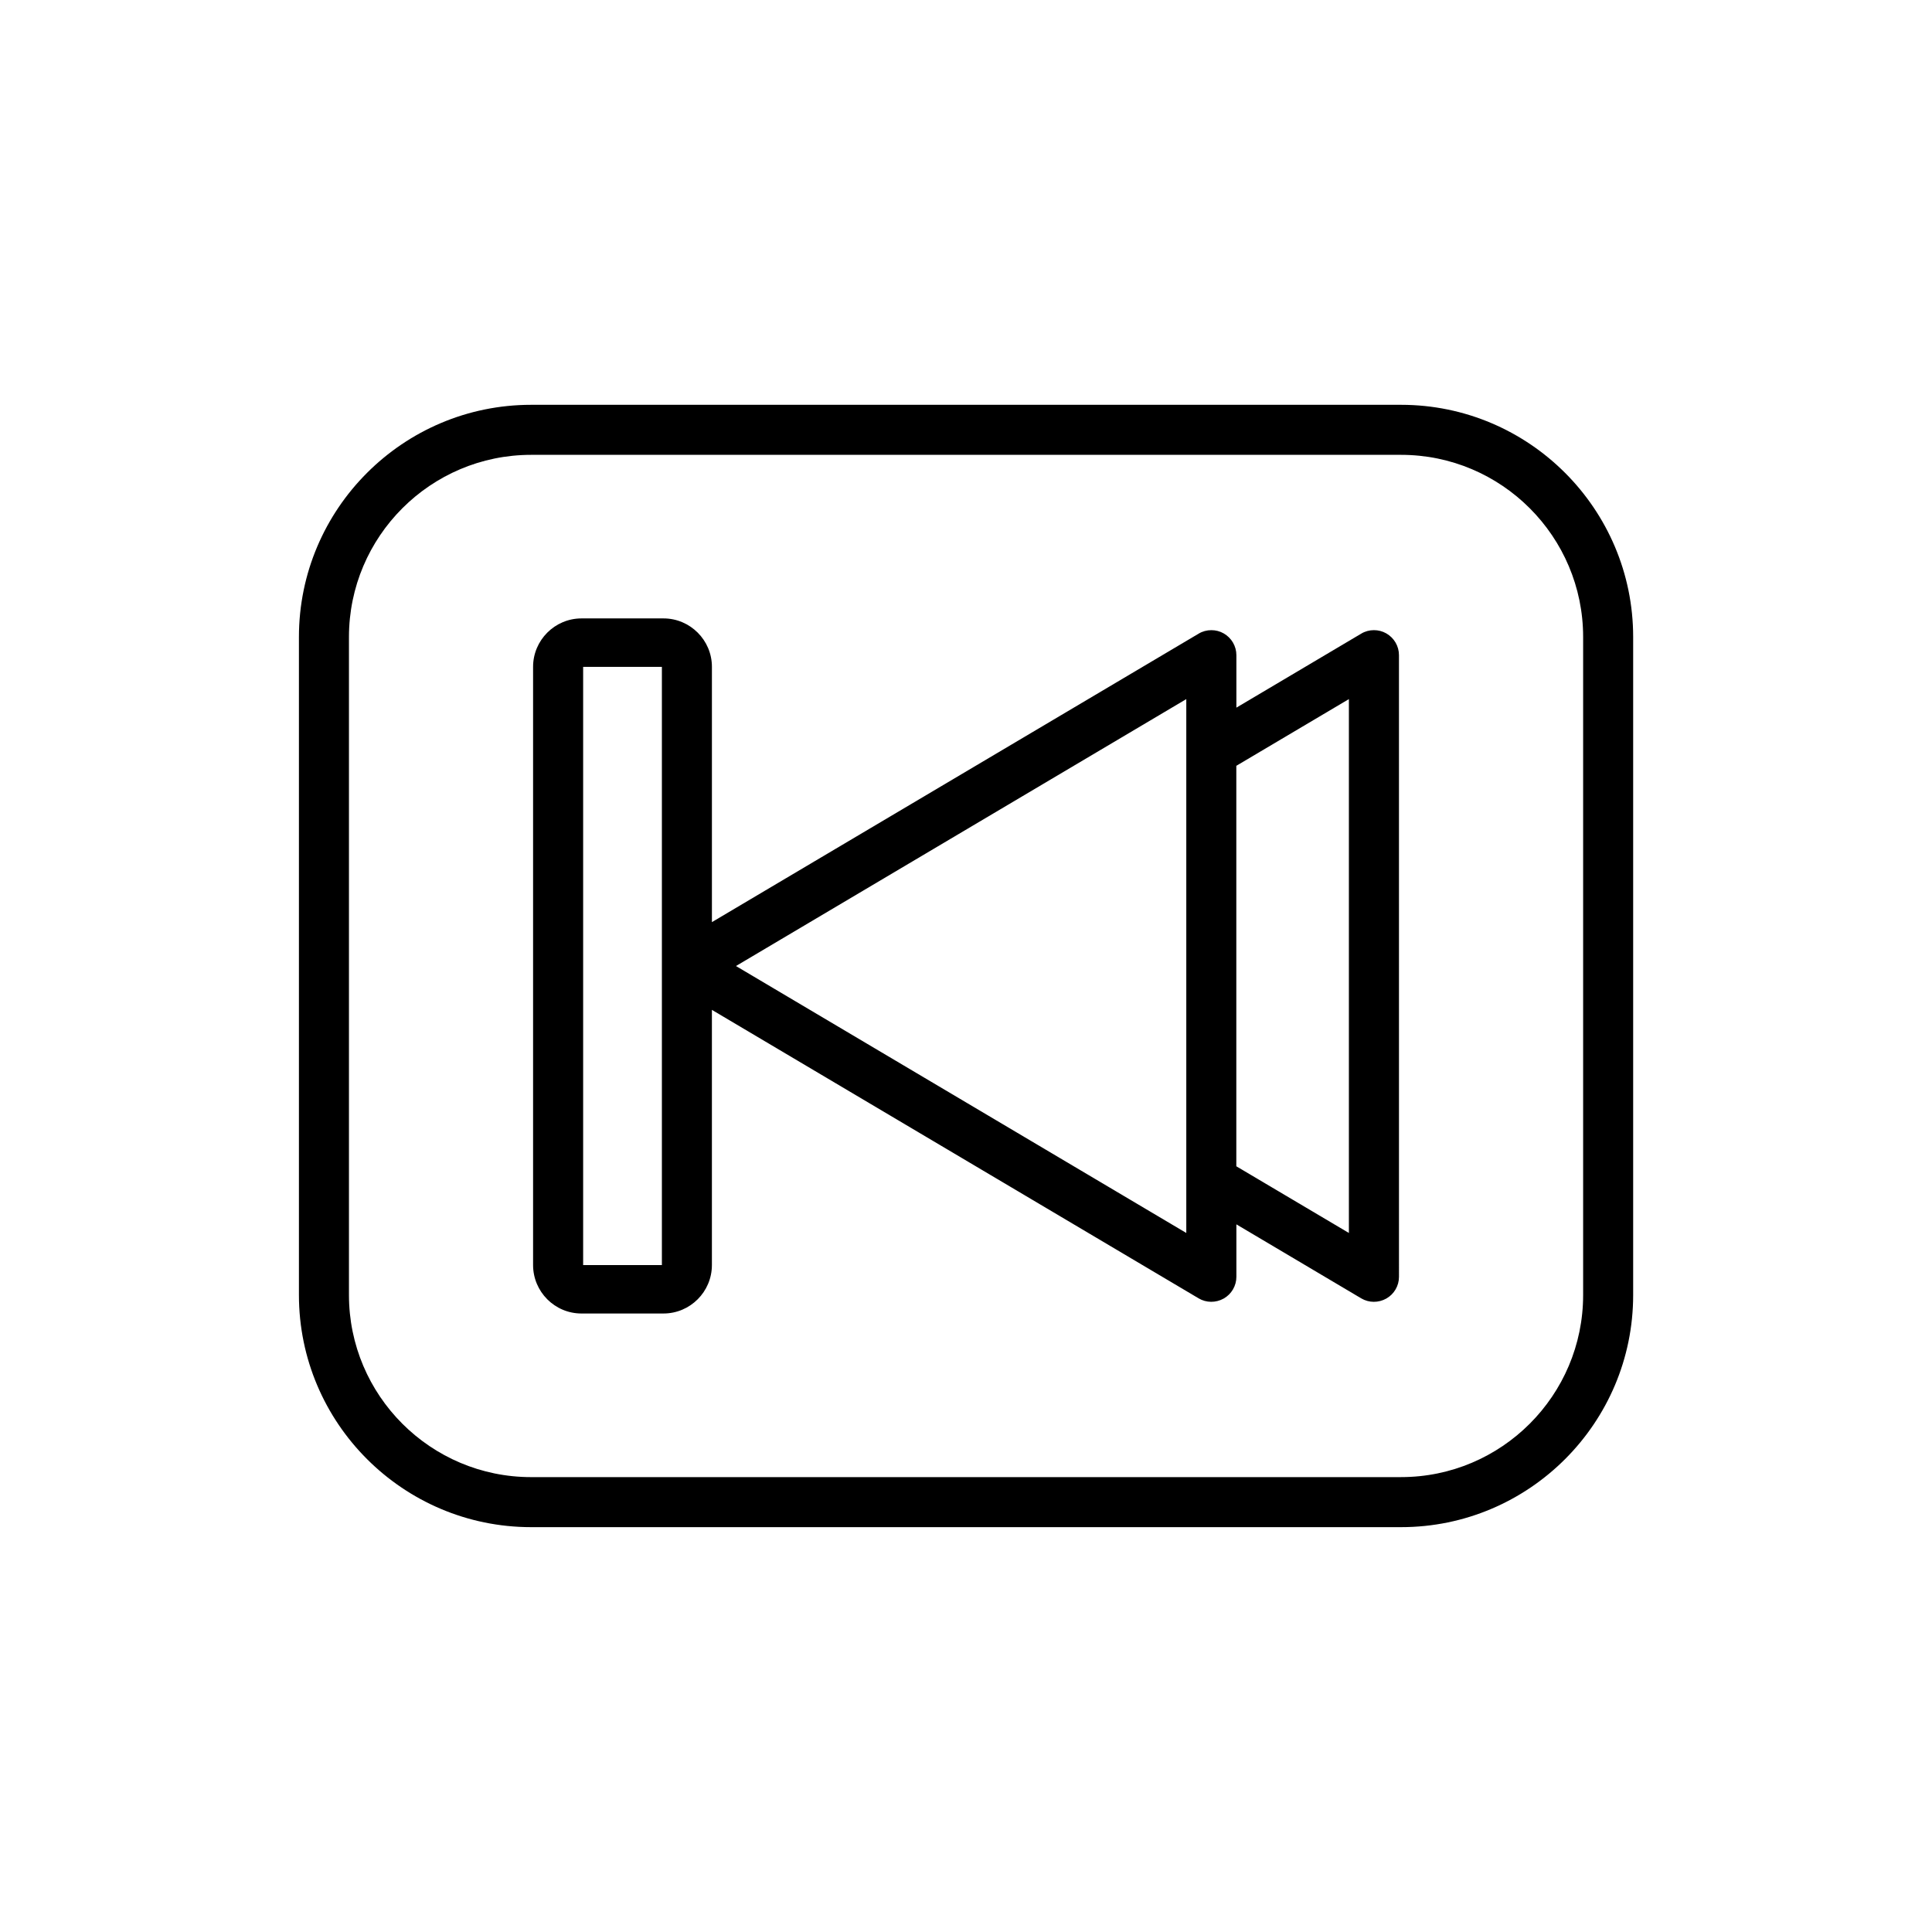 <?xml version="1.0" encoding="UTF-8"?>
<!-- Uploaded to: SVG Repo, www.svgrepo.com, Generator: SVG Repo Mixer Tools -->
<svg fill="#000000" width="800px" height="800px" version="1.1" viewBox="144 144 512 512" xmlns="http://www.w3.org/2000/svg">
 <g>
  <path d="m284.75 548.71h230.55c33.914 0 61.504-27.59 61.504-61.52v-174.38c0-33.926-27.59-61.531-61.504-61.531h-230.55c-33.926 0-61.531 27.602-61.531 61.531v174.38c0 33.93 27.602 61.52 61.531 61.52zm-48.273-235.9c0-26.621 21.652-48.273 48.273-48.273h230.55c26.598 0 48.246 21.652 48.246 48.273v174.38c0 26.621-21.652 48.258-48.246 48.258l-230.55 0.004c-26.621 0-48.273-21.637-48.273-48.258z"/>
  <path d="m298.1 492.09h21.73c7.066 0 12.832-5.754 12.832-12.848v-67.617l128.98 76.445c2.043 1.219 4.586 1.219 6.656 0.055 2.066-1.168 3.356-3.367 3.356-5.754v-13.906l33.078 19.609c2.043 1.219 4.586 1.219 6.656 0.055 2.066-1.168 3.356-3.367 3.356-5.754l-0.004-164.75c0-2.387-1.285-4.586-3.356-5.766-1.008-0.582-2.148-0.863-3.273-0.863-1.18 0-2.348 0.305-3.379 0.93l-33.078 19.609v-13.906c0-2.387-1.285-4.586-3.356-5.766-1.008-0.582-2.148-0.863-3.273-0.863-1.18 0-2.348 0.305-3.379 0.93l-128.98 76.445v-67.656c0-7.066-5.766-12.832-12.832-12.832h-21.73c-7.066 0-12.832 5.766-12.832 12.832v158.53c0.008 7.102 5.762 12.844 12.828 12.844zm203.37-162.82v141.48l-29.832-17.672v-106.13zm-43.09 0v141.48l-119.34-70.742zm-159.84-8.539h20.867v158.53h-20.867z"/>
 </g>
</svg>